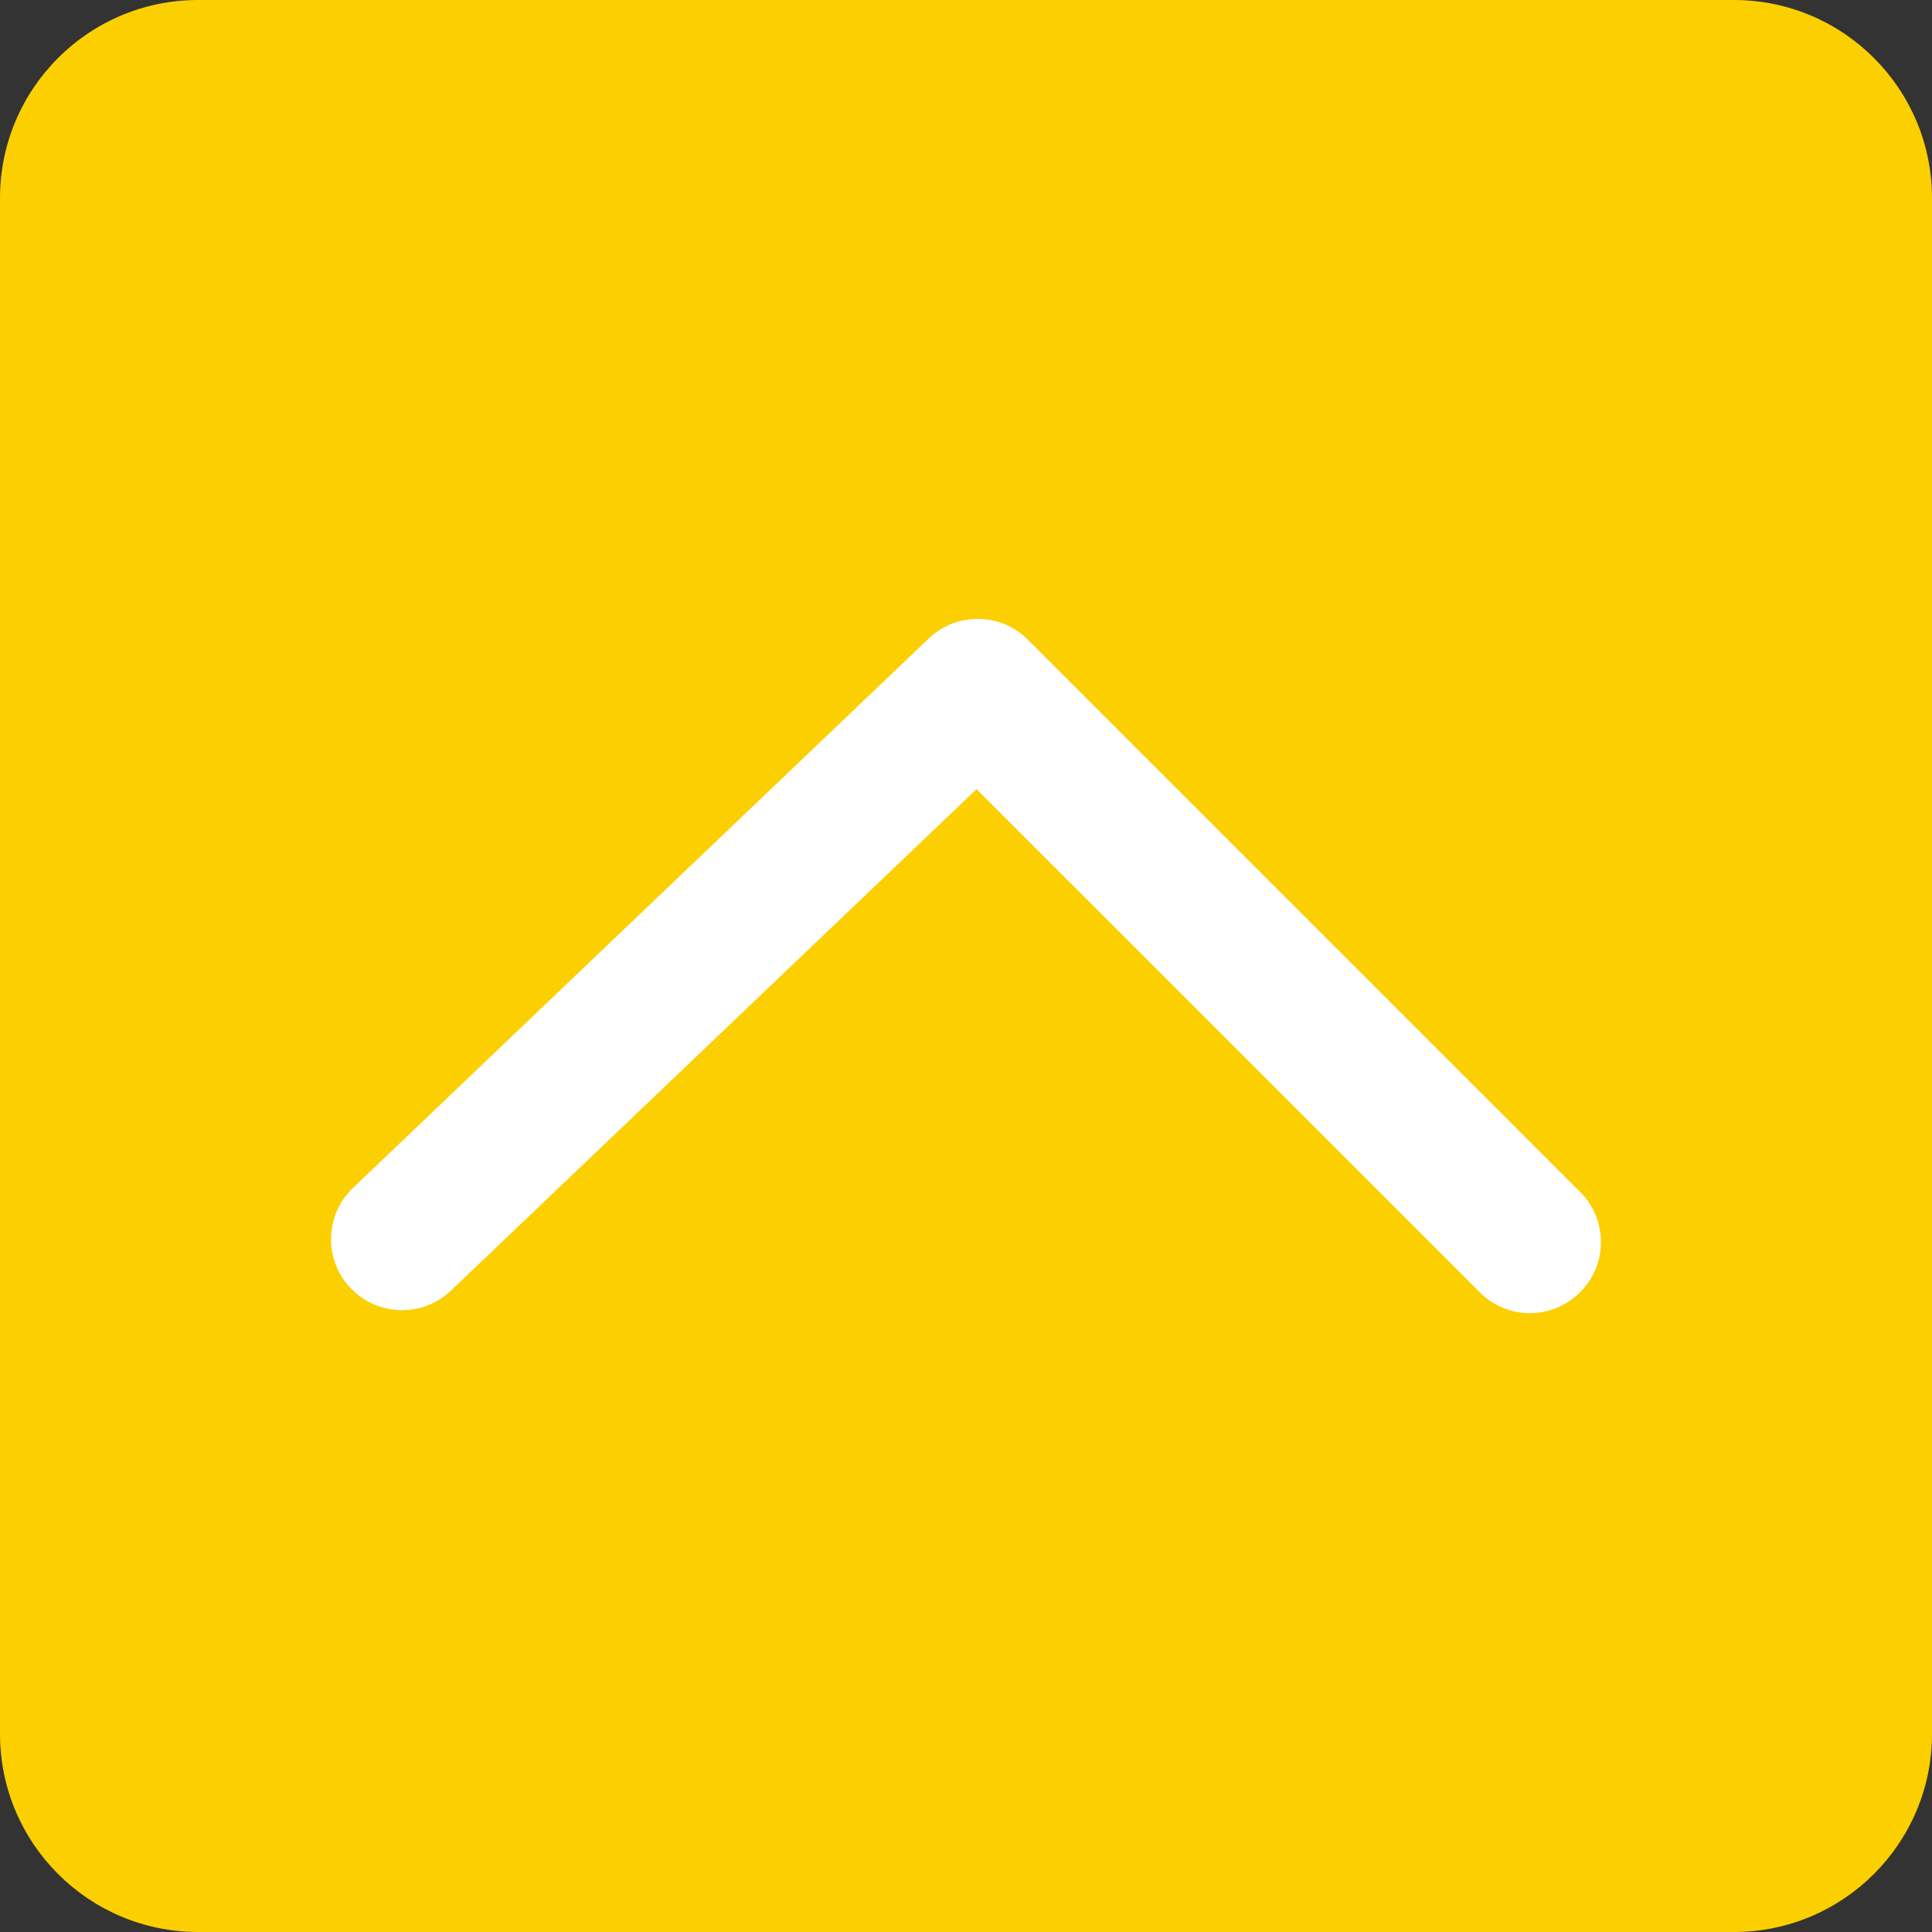 <?xml version="1.0" encoding="utf-8"?>
<!-- Generator: Adobe Illustrator 16.0.0, SVG Export Plug-In . SVG Version: 6.00 Build 0)  -->
<!DOCTYPE svg PUBLIC "-//W3C//DTD SVG 1.1//EN" "http://www.w3.org/Graphics/SVG/1.1/DTD/svg11.dtd">
<svg version="1.1" id="圖層_1" xmlns="http://www.w3.org/2000/svg" xmlns:xlink="http://www.w3.org/1999/xlink" x="0px" y="0px"
	 width="43px" height="43px" viewBox="0 0 43 43" enable-background="new 0 0 43 43" xml:space="preserve">
<rect x="0" y="0" width="43" height="43" fill="#333333" stroke="none"/>
<g>
	<g>
		<g>
			<g>
				<path fill="#FCCF00" d="M43,4.409C43,1.974,41.025,0,38.591,0H4.409C1.974,0,0,1.974,0,4.409v34.183C0,41.025,1.974,43,4.409,43
					h34.182C41.025,43,43,41.025,43,38.592V4.409z"/>
			</g>
		</g>
	</g>
	<g>
		<path fill="#FFFFFF" d="M34.052,29.227c-0.403,0-0.809-0.154-1.116-0.465L21.735,17.564L10.039,28.723
			c-0.632,0.604-1.632,0.578-2.234-0.052c-0.603-0.631-0.579-1.632,0.053-2.233L20.67,14.211c0.62-0.592,1.602-0.582,2.208,0.026
			l12.291,12.291c0.617,0.617,0.617,1.617,0,2.233C34.859,29.07,34.456,29.227,34.052,29.227z"/>
	</g>
</g>
</svg>
